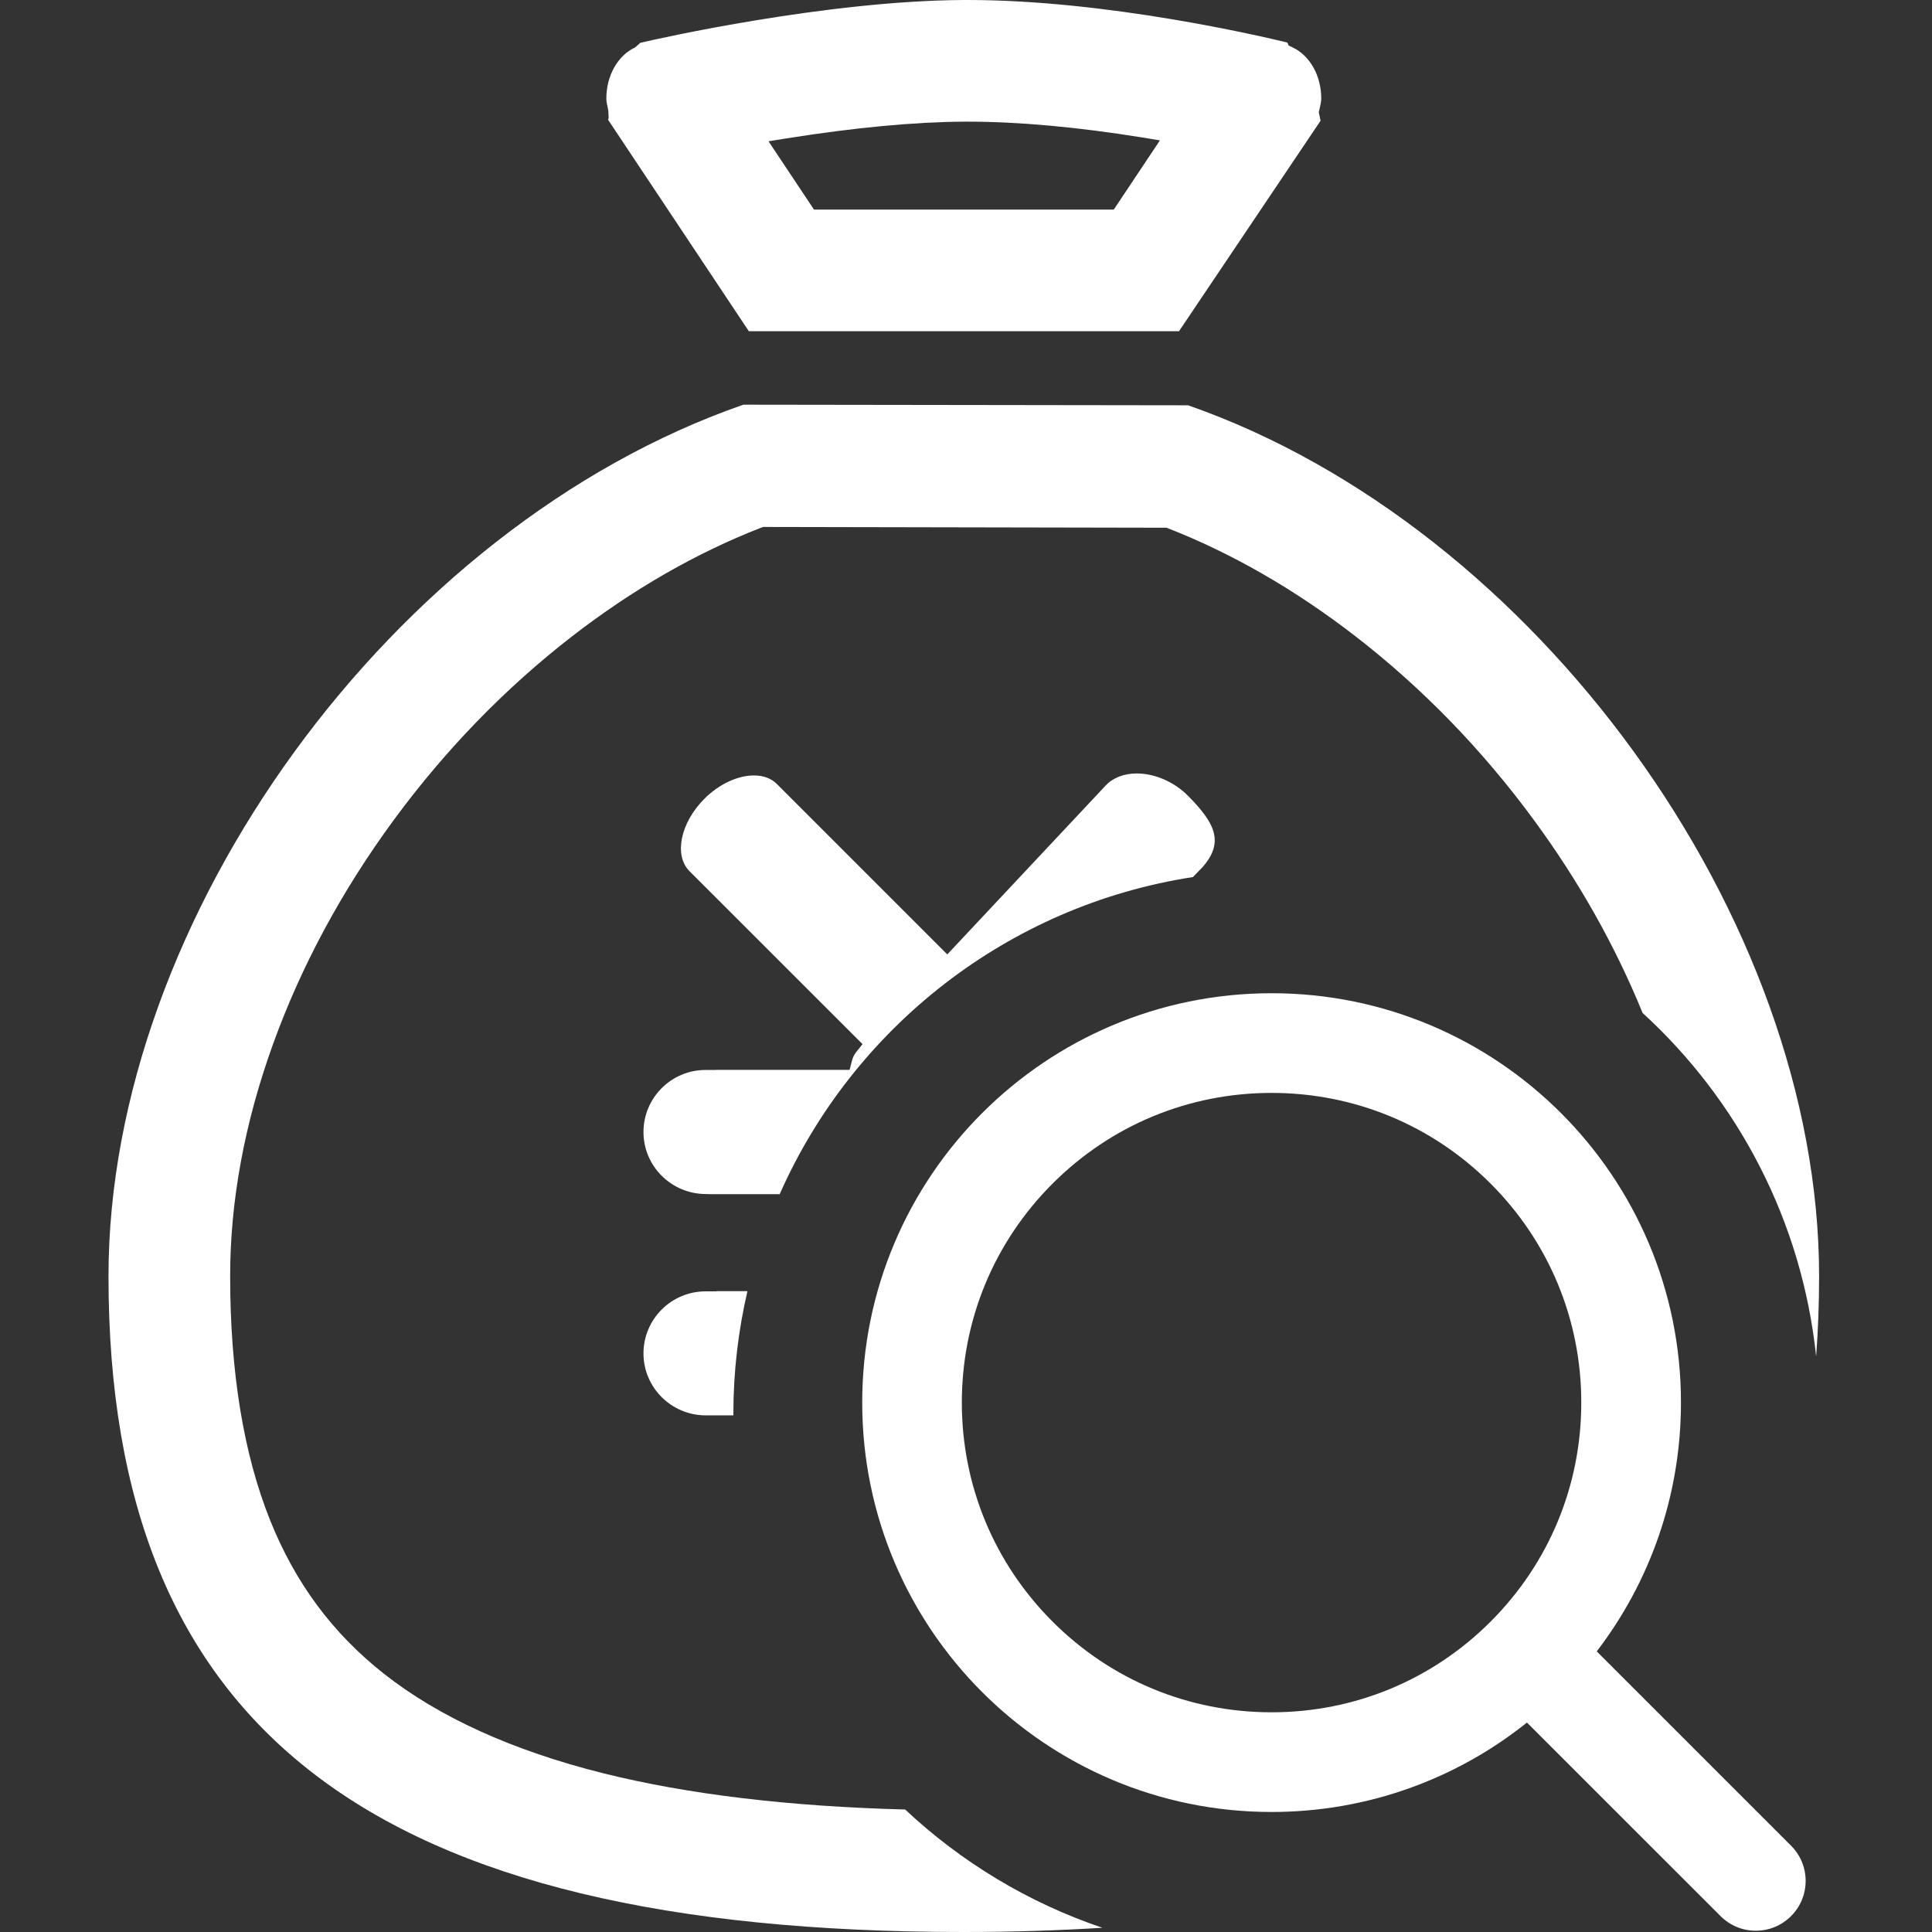 <svg width="32" height="32" viewBox="0 0 32 32" fill="none" xmlns="http://www.w3.org/2000/svg">
<rect x="0" y="0" width="32" height="32" fill="#333333" stroke="none"/>
<g clip-path="url(#clip0_3_8)">
<path d="M26.447 27.352C27.322 26.21 27.842 24.781 27.842 23.231C27.842 19.486 24.806 16.451 21.061 16.451C17.317 16.451 14.281 19.486 14.281 23.231C14.281 26.976 17.317 30.012 21.061 30.012C22.661 30.012 24.132 29.458 25.291 28.531L28.498 31.737C28.659 31.898 28.87 31.979 29.081 31.979C29.293 31.979 29.504 31.898 29.665 31.737C29.988 31.415 29.988 30.892 29.665 30.57L26.447 27.352ZM24.689 26.859C23.72 27.828 22.432 28.361 21.061 28.361C19.691 28.361 18.403 27.828 17.434 26.859C16.465 25.89 15.931 24.602 15.931 23.231C15.931 21.861 16.465 20.573 17.434 19.604C18.403 18.635 19.691 18.102 21.061 18.102C22.432 18.102 23.72 18.635 24.689 19.604C25.658 20.573 26.191 21.861 26.191 23.231C26.191 24.602 25.658 25.89 24.689 26.859Z" fill="white"/>
<path d="M19.679 6.713L12.312 6.703C6.514 8.718 1.797 15.194 1.797 21.138C1.797 28.65 6.167 32 15.964 32C16.766 32 17.529 31.975 18.259 31.93C17.029 31.514 15.918 30.84 14.992 29.971C13.07 29.921 11.389 29.72 9.988 29.37C8.492 28.996 7.27 28.441 6.357 27.721C5.507 27.05 4.891 26.22 4.474 25.18C4.035 24.086 3.812 22.726 3.812 21.138C3.812 19.891 4.051 18.597 4.523 17.291C4.989 16.002 5.66 14.755 6.519 13.586C7.373 12.423 8.368 11.397 9.476 10.539C10.478 9.764 11.531 9.158 12.607 8.74L12.641 8.728L19.322 8.741C20.396 9.158 21.449 9.764 22.451 10.539C23.56 11.397 24.555 12.422 25.409 13.586C26.152 14.598 26.755 15.67 27.206 16.777C28.785 18.221 29.846 20.221 30.081 22.467C30.113 22.039 30.13 21.597 30.13 21.138C30.13 15.197 25.432 8.724 19.679 6.713Z" fill="white"/>
<path d="M10.081 1.954L10.072 1.984L12.403 5.486H19.528L21.873 1.999L21.843 1.859L21.857 1.799C21.87 1.741 21.884 1.685 21.884 1.633C21.884 1.255 21.698 0.922 21.411 0.786L21.344 0.754L21.323 0.705C20.901 0.602 18.334 0 16.032 0H15.966C13.687 0.011 10.884 0.643 10.606 0.709L10.52 0.785C10.23 0.921 10.043 1.254 10.043 1.633C10.043 1.685 10.056 1.739 10.075 1.829L10.081 1.954ZM13.028 2.292C14.16 2.112 15.152 2.019 15.976 2.015H16.032C16.868 2.015 17.837 2.103 18.914 2.276L19.212 2.325L18.448 3.471H13.482L12.729 2.34L13.028 2.292Z" fill="white"/>
<path d="M19.758 14.527L19.915 14.366C20.287 13.947 20.119 13.627 19.678 13.182C19.448 12.95 19.13 12.811 18.827 12.811C18.614 12.811 18.431 12.883 18.31 13.014L15.69 15.808L12.866 12.984C12.775 12.893 12.645 12.844 12.488 12.844C12.216 12.844 11.909 12.988 11.667 13.23C11.269 13.629 11.158 14.168 11.421 14.43L14.286 17.294L14.179 17.428C14.146 17.471 14.123 17.519 14.11 17.574L14.072 17.72H11.859L11.858 17.722H11.686C11.119 17.722 10.658 18.183 10.658 18.75C10.658 19.316 11.121 19.777 11.692 19.777L11.764 19.779H12.914C14.132 17.027 16.688 15 19.758 14.527Z" fill="white"/>
<path d="M11.865 21.385L11.864 21.389H11.686C11.119 21.389 10.658 21.85 10.658 22.417C10.658 22.982 11.121 23.443 11.69 23.443L12.148 23.443C12.148 23.433 12.147 23.423 12.147 23.412C12.147 22.715 12.229 22.037 12.38 21.385H11.865V21.385Z" fill="white"/>
</g>
<defs>
<clipPath id="clip0_3_8">
<rect width="32" height="32" fill="white"/>
</clipPath>
</defs>
</svg>
